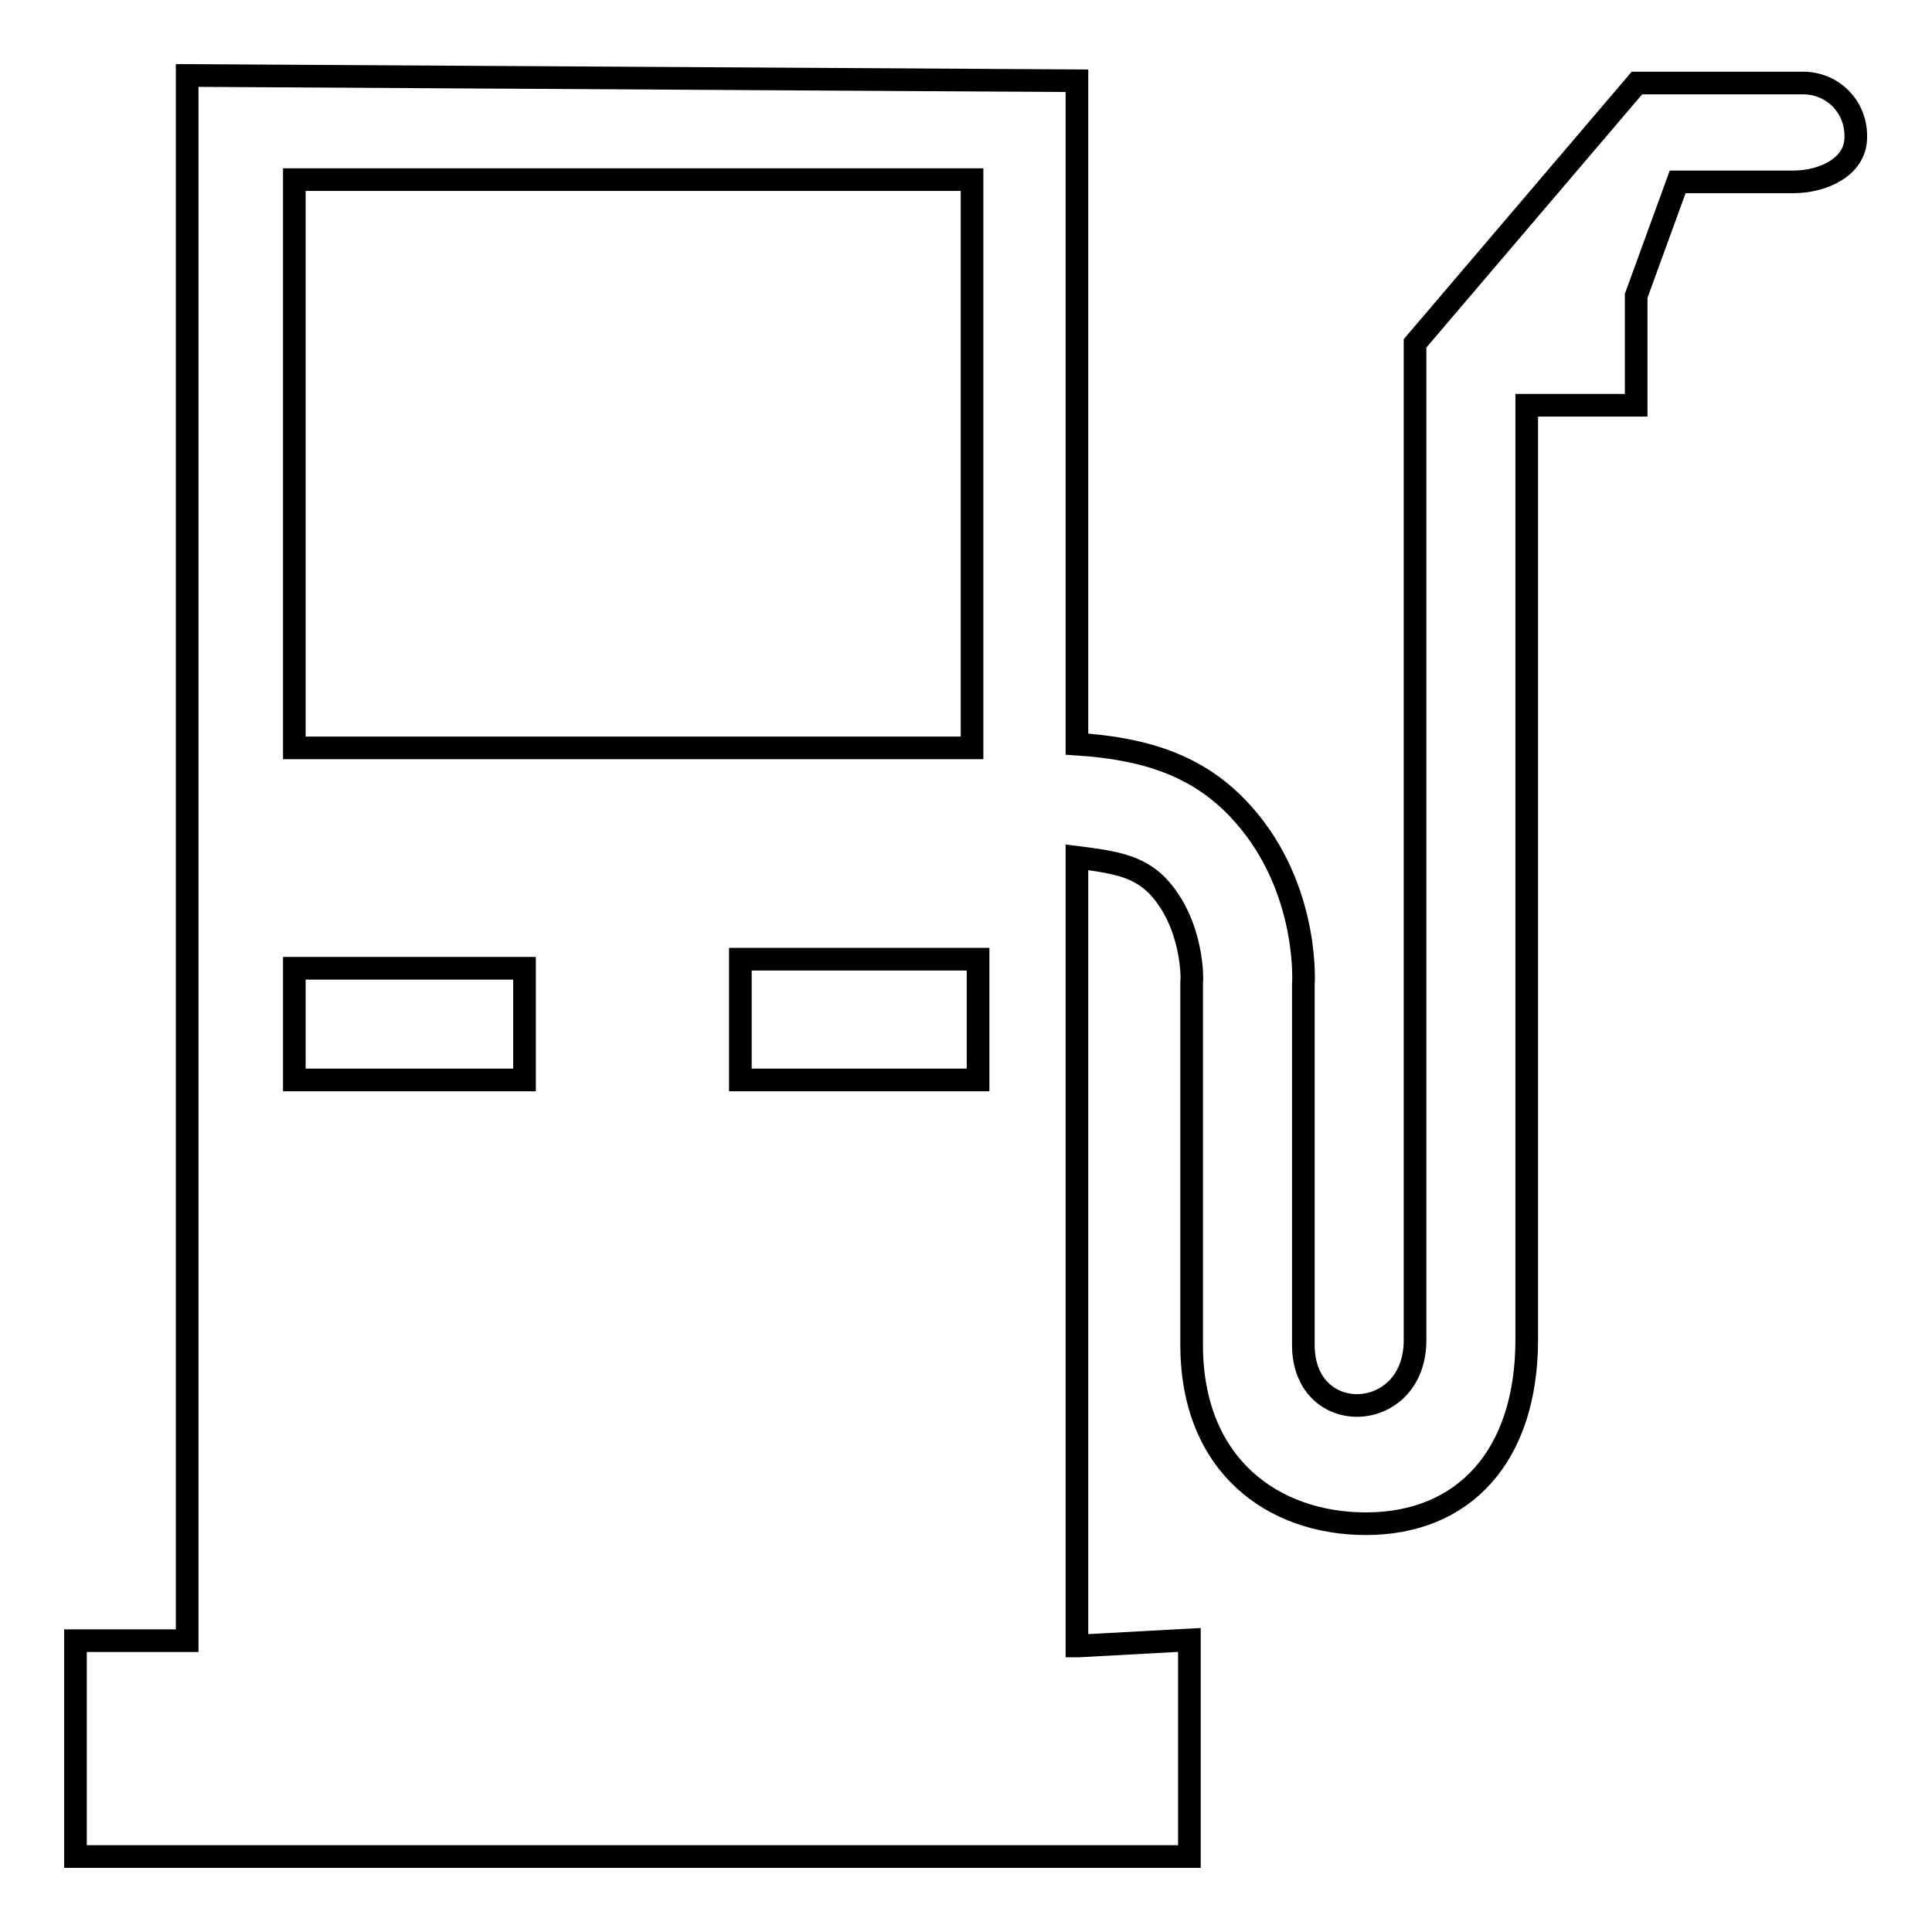 <?xml version="1.0" encoding="utf-8"?>
<!-- Svg Vector Icons : http://www.onlinewebfonts.com/icon -->
<!DOCTYPE svg PUBLIC "-//W3C//DTD SVG 1.1//EN" "http://www.w3.org/Graphics/SVG/1.1/DTD/svg11.dtd">
<svg version="1.1" xmlns="http://www.w3.org/2000/svg" xmlns:xlink="http://www.w3.org/1999/xlink" x="0px" y="0px" viewBox="0 0 256 256" enable-background="new 0 0 256 256" xml:space="preserve">
<g><g><path stroke-width="3" fill-opacity="0" stroke="#000000"  d="M238.9,11h-22l-29.4,34.5v132.1c0,11.1-14.8,11.7-14.8,0.6l0-47.7c0.1-1.4,0.4-13.8-8.6-23.3c-5.4-5.7-12.2-8-21.4-8.6V10.7L24.8,10v207.4h0c-0.1,0-0.1,0-0.1,0H10V246h0.9h146.4h0.3v-28.7l-14.7,0.8c-0.1,0-0.1,0-0.1,0h-0.1V113.6c4.8,0.6,8,1.1,10.6,3.7c4.8,5,4.7,12.5,4.6,12.8v48.1c0,16,10.8,23.7,23.1,23.7c12.9,0,21.3-8.9,21.3-24.4V53.7h14.5V39.2l5.5-15.1h15.3c4,0,8.3-2,8.3-5.9C246,14.2,242.9,11,238.9,11L238.9,11z M39,23.8h89.8v75.3H39V23.8L39,23.8z M129.6,127.1v16H98.1v-16H129.6L129.6,127.1z M39,128.3h30.5v14.8H39V128.3L39,128.3z"/></g></g>
</svg>